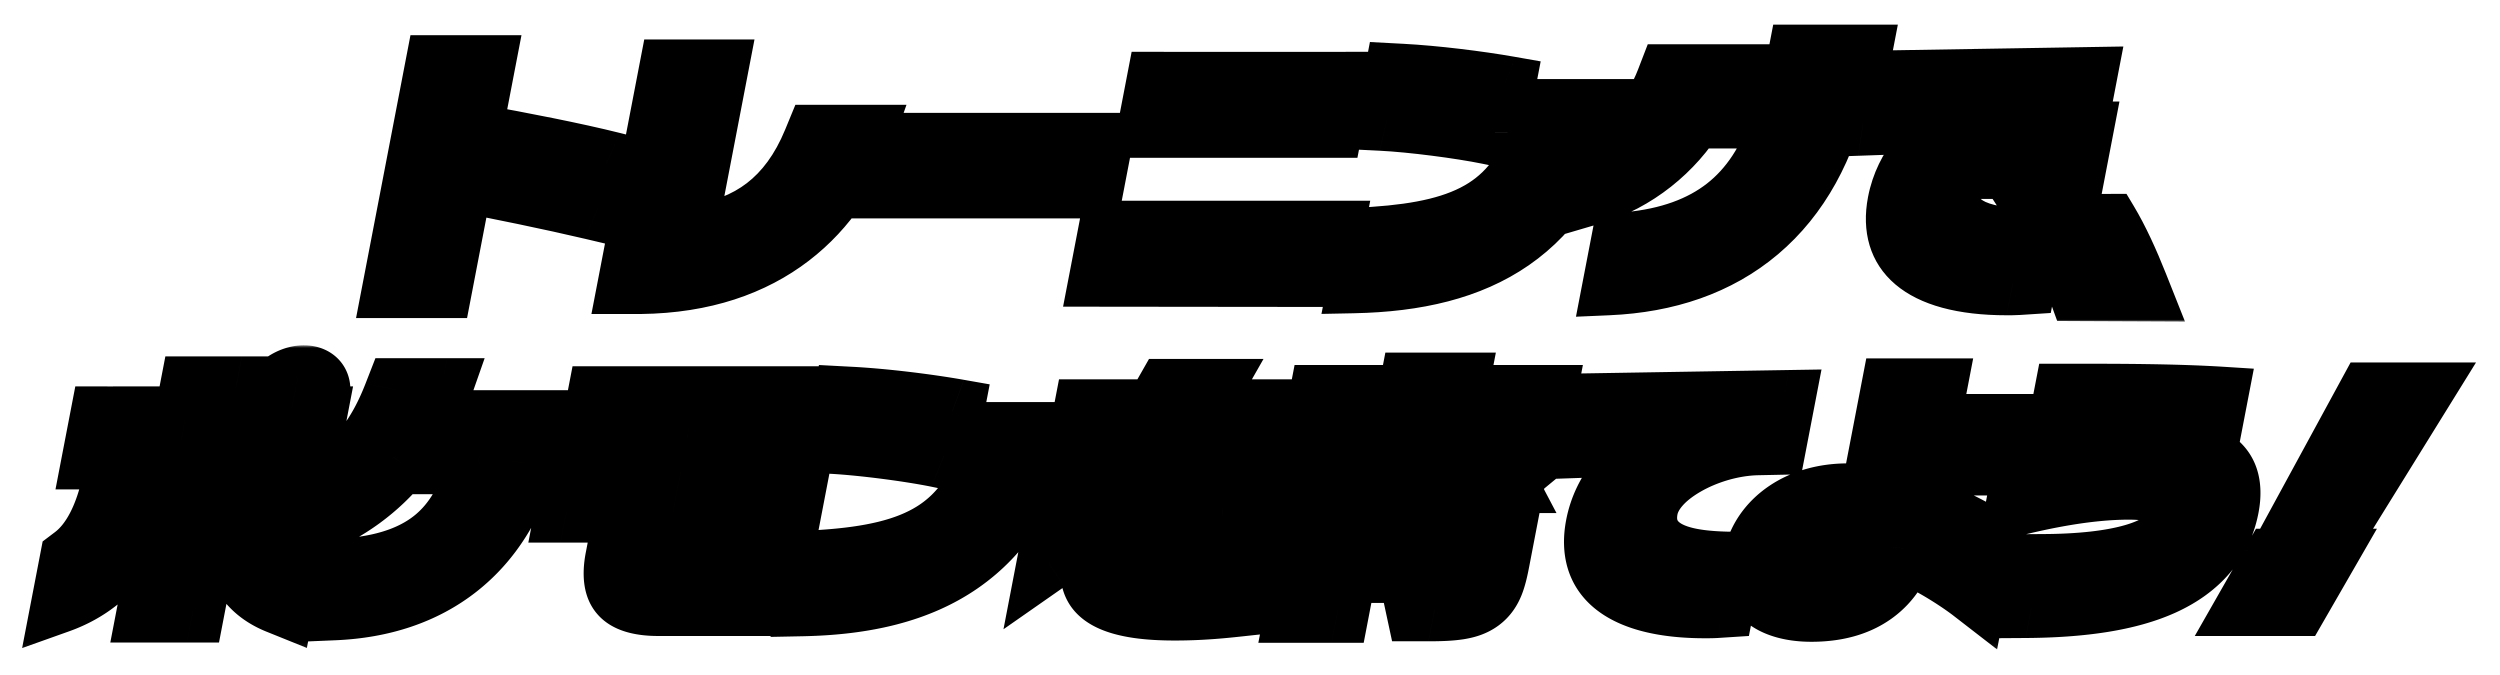 <svg xmlns="http://www.w3.org/2000/svg" width="467" height="126" fill="none"><g filter="url(#a)"><mask id="c" width="353.769" height="55.974" x="65.614" y=".16" fill="#000" maskUnits="userSpaceOnUse"><path fill="#fff" d="M65.614.16h353.769v55.974H65.614z"/><path d="m113.293 26.564-1.596 8.296c-7.393-1.744-17.871-3.912-25.471-5.326L82.38 49.519h-8.736l7.898-41.055h8.736l-2.475 12.868c8.397 1.508 18.345 3.44 25.489 5.232m7.489 22.201h-3.168l7.599-39.5h8.592l-5.958 30.968c11.726-1.32 19.844-7.588 24.441-18.76h8.88c-5.042 14.235-16.908 27.01-40.386 27.292m83.261-17.864H164.01l1.523-7.92h40.032zm44.656-11.313h-33.984l1.542-8.013h33.984zm-1.423 27.857-41.559-.047 1.541-8.013h41.568zm33.569-35.022-1.614 8.39c-5.311-1.084-14.349-2.262-20.102-2.545l1.578-8.201c6.224.33 14.242 1.32 20.138 2.356m-26.836 36.2 1.56-8.107c17.362-1.178 28.619-5.797 33.484-23.85h9.024c-5.754 22.672-20.601 31.486-44.068 31.958m92.162-35.822h-2.928c-5.062 23.567-20.031 35.257-41.668 36.2l1.442-7.495c15.497-1.461 25.462-9.097 30.088-23.662h-16.512c-3.958 6.599-10.664 12.02-18.195 14.235l1.596-8.296c4.837-2.687 9.155-7.164 11.645-13.622h23.76l.707-3.677h4.992l-.707 3.677h1.296l.707-3.677h4.992zm41.376 14.47h-4.944l1.234-6.41h4.944zm-6.432 0h-4.944l1.234-6.41h4.944zm-1.42 13.622-1.551 8.06c-.729.048-1.449.048-2.169.048-16.608 0-22.829-6.835-21.025-16.215 1.243-6.458 5.56-10.936 10.602-14.188l-17.542.613 1.514-7.872 39.967-.66-1.505 7.825-2.217.047c-9.693.236-20.694 6.27-22.027 13.198-1.451 7.542 6.209 9.144 15.953 9.144m19.169 9.239-9.879-.047c-1.318-3.63-3.094-7.872-5.761-11.973h9.936c2.035 3.394 3.925 7.542 5.704 12.02"/></mask><path fill="url(#b)" d="m113.293 26.564-1.596 8.296c-7.393-1.744-17.871-3.912-25.471-5.326L82.38 49.519h-8.736l7.898-41.055h8.736l-2.475 12.868c8.397 1.508 18.345 3.44 25.489 5.232m7.489 22.201h-3.168l7.599-39.5h8.592l-5.958 30.968c11.726-1.32 19.844-7.588 24.441-18.76h8.88c-5.042 14.235-16.908 27.01-40.386 27.292m83.261-17.864H164.01l1.523-7.92h40.032zm44.656-11.313h-33.984l1.542-8.013h33.984zm-1.423 27.857-41.559-.047 1.541-8.013h41.568zm33.569-35.022-1.614 8.39c-5.311-1.084-14.349-2.262-20.102-2.545l1.578-8.201c6.224.33 14.242 1.32 20.138 2.356m-26.836 36.2 1.56-8.107c17.362-1.178 28.619-5.797 33.484-23.85h9.024c-5.754 22.672-20.601 31.486-44.068 31.958m92.162-35.822h-2.928c-5.062 23.567-20.031 35.257-41.668 36.2l1.442-7.495c15.497-1.461 25.462-9.097 30.088-23.662h-16.512c-3.958 6.599-10.664 12.02-18.195 14.235l1.596-8.296c4.837-2.687 9.155-7.164 11.645-13.622h23.76l.707-3.677h4.992l-.707 3.677h1.296l.707-3.677h4.992zm41.376 14.47h-4.944l1.234-6.41h4.944zm-6.432 0h-4.944l1.234-6.41h4.944zm-1.42 13.622-1.551 8.06c-.729.048-1.449.048-2.169.048-16.608 0-22.829-6.835-21.025-16.215 1.243-6.458 5.56-10.936 10.602-14.188l-17.542.613 1.514-7.872 39.967-.66-1.505 7.825-2.217.047c-9.693.236-20.694 6.27-22.027 13.198-1.451 7.542 6.209 9.144 15.953 9.144m19.169 9.239-9.879-.047c-1.318-3.63-3.094-7.872-5.761-11.973h9.936c2.035 3.394 3.925 7.542 5.704 12.02"/><path fill="#FD0" d="m113.293 26.564-1.596 8.296c-7.393-1.744-17.871-3.912-25.471-5.326L82.38 49.519h-8.736l7.898-41.055h8.736l-2.475 12.868c8.397 1.508 18.345 3.44 25.489 5.232m7.489 22.201h-3.168l7.599-39.5h8.592l-5.958 30.968c11.726-1.32 19.844-7.588 24.441-18.76h8.88c-5.042 14.235-16.908 27.01-40.386 27.292m83.261-17.864H164.01l1.523-7.92h40.032zm44.656-11.313h-33.984l1.542-8.013h33.984zm-1.423 27.857-41.559-.047 1.541-8.013h41.568zm33.569-35.022-1.614 8.39c-5.311-1.084-14.349-2.262-20.102-2.545l1.578-8.201c6.224.33 14.242 1.32 20.138 2.356m-26.836 36.2 1.56-8.107c17.362-1.178 28.619-5.797 33.484-23.85h9.024c-5.754 22.672-20.601 31.486-44.068 31.958m92.162-35.822h-2.928c-5.062 23.567-20.031 35.257-41.668 36.2l1.442-7.495c15.497-1.461 25.462-9.097 30.088-23.662h-16.512c-3.958 6.599-10.664 12.02-18.195 14.235l1.596-8.296c4.837-2.687 9.155-7.164 11.645-13.622h23.76l.707-3.677h4.992l-.707 3.677h1.296l.707-3.677h4.992zm41.376 14.47h-4.944l1.234-6.41h4.944zm-6.432 0h-4.944l1.234-6.41h4.944zm-1.42 13.622-1.551 8.06c-.729.048-1.449.048-2.169.048-16.608 0-22.829-6.835-21.025-16.215 1.243-6.458 5.56-10.936 10.602-14.188l-17.542.613 1.514-7.872 39.967-.66-1.505 7.825-2.217.047c-9.693.236-20.694 6.27-22.027 13.198-1.451 7.542 6.209 9.144 15.953 9.144m19.169 9.239-9.879-.047c-1.318-3.63-3.094-7.872-5.761-11.973h9.936c2.035 3.394 3.925 7.542 5.704 12.02"/><path fill="#000" d="M113.293 26.564h6l.89-4.629-4.369-1.095zm-1.596 8.296-2.449 5.742 7.025 1.658 1.424-7.4zm-25.471-5.326 2.194-5.796-6.835-1.272-1.36 7.068zM82.38 49.519l-1.134 5.892h6l1.134-5.892zm-8.736 0h-6l-1.134 5.892h6zm7.898-41.055 1.134-5.892h-6l-1.134 5.892zm8.736 0h6l1.134-5.892h-6zm-2.475 12.868h-6l-.951 4.942 4.79.86zm25.489 5.232h-6l-1.596 8.296h12l1.596-8.296zm-1.596 8.296 2.448-5.742c-7.491-1.768-18.056-3.953-25.725-5.38l-2.194 5.796-2.195 5.795c7.53 1.402 17.923 3.553 25.217 5.273zm-25.471-5.326h-6L76.38 49.519h12l3.845-19.985zM82.38 49.519l1.133-5.892h-8.736l-1.133 5.892-1.134 5.892h8.736zm-8.736 0h6l7.898-41.055h-12l-7.898 41.055zm7.898-41.055-1.133 5.892h8.736l1.133-5.892 1.134-5.892h-8.736zm8.736 0h-6l-2.475 12.868h12l2.475-12.868zm-2.475 12.868-2.161 5.802c8.377 1.505 18.173 3.41 25.129 5.155l2.521-5.725 2.521-5.724c-7.331-1.839-17.432-3.798-25.85-5.31zm32.978 27.433-1.134 5.892h.074zm-3.168 0h-6l-1.134 5.892h6zm7.599-39.5 1.134-5.892h-6l-1.134 5.892zm8.592 0h6l1.134-5.892h-6zm-5.958 30.968h-6l-1.274 6.623 6.846-.77zm24.441-18.76 1.134-5.891h-4.846l-1.915 4.652zm8.88 0 5.748.925 2.415-6.816h-7.029zm-40.386 27.292 1.133-5.892h-3.168l-1.133 5.892-1.134 5.892h3.168zm-3.168 0h6l7.599-39.5h-12l-7.599 39.5zm7.599-39.5-1.134 5.892h8.592l1.134-5.892 1.134-5.892h-8.592zm8.592 0h-6l-5.958 30.968h12l5.958-30.968zm-5.958 30.968-.428 5.852c6.855-.771 13.161-3.059 18.546-7.198 5.378-4.134 9.281-9.687 11.951-16.174l-5.628-1.24-5.627-1.24c-1.927 4.685-4.382 7.852-7.145 9.976-2.754 2.117-6.37 3.624-11.241 4.173zm24.441-18.76-1.133 5.892h8.88l1.133-5.891 1.134-5.892h-8.88zm8.88 0-5.747-.924c-2.193 6.19-5.696 11.582-10.749 15.457-4.991 3.827-12.231 6.74-22.831 6.868l-1.059 5.891-1.06 5.892c12.878-.156 23.311-3.771 31.383-9.96 8.009-6.142 12.961-14.254 15.811-22.299zm42.875 9.428-1.134 5.891h6l1.134-5.891zm-40.032 0h-6l-1.134 5.891h6zm1.523-7.92 1.134-5.891h-6l-1.134 5.892zm40.032 0h6l1.134-5.891h-6zm-1.523 7.92 1.133-5.892h-40.032l-1.133 5.892-1.134 5.891h40.032zm-40.032 0h6l1.523-7.92h-12l-1.523 7.92zm1.523-7.92-1.133 5.893h40.032l1.133-5.892 1.134-5.892h-40.032zm40.032 0h-6l-1.523 7.92h12l1.523-7.92zm43.133-3.393-1.134 5.892h6l1.134-5.892zm-33.984 0h-6l-1.134 5.892h6zm1.542-8.013 1.133-5.892h-6l-1.133 5.892zm33.984 0h6l1.133-5.892h-6zm-2.965 35.87-1.141 5.892 6.006.007 1.135-5.899zm-41.559-.047h-6l-1.133 5.885 5.992.007zm1.541-8.013 1.134-5.892h-6l-1.134 5.892zm41.568 0h6l1.134-5.892h-6zm-.127-19.797 1.134-5.892h-33.984l-1.134 5.892-1.134 5.892h33.984zm-33.984 0h6l1.542-8.013h-12l-1.542 8.013zm1.542-8.013-1.134 5.892h33.984l1.134-5.892 1.133-5.892H217.39zm33.984 0h-6l-1.542 8.013h12l1.542-8.013zm-2.965 35.87 1.14-5.892-41.559-.047-1.14 5.892-1.141 5.892 41.559.047zm-41.559-.047h6l1.541-8.013h-12l-1.541 8.013zm1.541-8.013-1.133 5.892h41.568l1.133-5.892 1.134-5.892h-41.568zm41.568 0h-6l-1.55 8.06h12l1.55-8.06zm32.019-26.962h6l.954-4.959-4.813-.846zm-1.614 8.39-2.288 5.778 6.906 1.41 1.382-7.187zm-20.102-2.545h-6l-1.079 5.607 5.65.278zm1.578-8.201 1.452-5.884-6.256-.332-1.196 6.216zm-6.698 38.557h-6l-1.157 6.014 6.147-.124zm1.56-8.108.711-5.877-5.654.383-1.057 5.494zm33.484-23.85 1.134-5.892h-5.563l-1.468 5.447zm9.024 0 5.921.354 1.585-6.246h-6.372zm-17.232-4.243h-6l-1.614 8.39h12l1.614-8.39zm-1.614 8.39 2.288-5.777c-5.568-1.137-14.892-2.354-20.961-2.652l-1.429 5.884-1.429 5.885c5.438.267 14.189 1.406 19.243 2.438zm-20.102-2.545h6l1.578-8.201h-12l-1.578 8.201zm1.578-8.201-1.452 5.883c5.95.316 13.736 1.274 19.449 2.279l2.141-5.806 2.141-5.805c-6.079-1.07-14.329-2.09-20.827-2.435zm-6.698 38.557h6l1.56-8.108h-12l-1.56 8.108zm1.56-8.108-.712 5.878c8.901-.604 17.548-2.125 24.793-6.735 7.676-4.885 12.568-12.409 15.301-22.548l-5.898-.445-5.897-.445c-2.133 7.913-5.302 11.726-8.811 13.958-3.94 2.507-9.603 3.885-18.065 4.46zm33.484-23.85-1.133 5.892h9.024l1.133-5.892 1.134-5.892h-9.024zm9.024 0-5.921-.355c-2.601 10.251-6.961 16.34-12.376 20.087-5.64 3.903-13.622 6.111-24.761 6.335l-1.01 5.89-1.01 5.891c12.328-.247 23.502-2.682 32.592-8.972 9.314-6.446 15.255-16.1 18.407-28.522zM346.17 12.8l-1.133 5.892h6l1.133-5.892zm-2.928 0 1.134-5.891h-5.87l-1.237 5.762zM301.575 49h-6l-1.186 6.162 6.322-.275zm1.442-7.494.544-5.864-5.516.52-1.028 5.344zm30.088-23.662 5.817.72 2.1-6.612h-6.783zm-16.512 0 1.134-5.892h-4.063l-2.221 3.704zm-18.195 14.235h-6l-1.549 8.053 8.285-2.437zm1.596-8.296-2.252-4.978-3.124 1.736-.624 3.242zm11.645-13.622 1.134-5.892h-4.969l-1.848 4.793zm23.76 0-1.133 5.892h6l1.133-5.892zm.707-3.677L337.24.592h-6l-1.134 5.892zm4.992 0h6l1.134-5.892h-6zm-.707 3.677h-6l-1.133 5.892h6zm1.296 0-1.133 5.892h6l1.133-5.892zm.707-3.677 1.134-5.892h-6l-1.134 5.892zm4.992 0h6L354.52.592h-6zm-1.215 6.317 1.134-5.892h-2.928l-1.134 5.892-1.133 5.891h2.928zm-2.928 0-5.973-.13c-2.318 10.792-6.706 17.998-12.156 22.606-5.447 4.606-12.894 7.411-22.675 7.838L301.575 49l-.864 5.886c11.856-.517 22.713-4.028 31.425-11.394 8.709-7.364 14.337-17.788 17.081-30.563zM301.575 49h6l1.442-7.495h-12L295.575 49zm1.442-7.495-.544 5.864c8.637-.814 16.465-3.422 22.938-8.48 6.513-5.09 10.884-12.056 13.511-20.327l-5.817-.719-5.817-.72c-1.999 6.295-4.924 10.429-8.425 13.165-3.539 2.766-8.442 4.706-15.302 5.353zm30.088-23.662 1.134-5.892h-16.512l-1.134 5.892-1.134 5.892h16.512zm-16.512 0-5.15-2.188c-3.023 5.041-8.149 9.15-13.78 10.807l.735 5.616.736 5.616c9.429-2.775 17.717-9.506 22.609-17.663zm-18.195 14.235h6l1.596-8.296h-12l-1.596 8.296zm1.596-8.296 2.253 4.978c6.422-3.567 11.973-9.456 15.076-17.501l-5.684-1.1-5.683-1.098c-1.878 4.87-4.962 7.937-8.214 9.744zm11.645-13.622-1.133 5.892h23.76l1.133-5.892 1.134-5.892h-23.76zm23.76 0h6l.707-3.677h-12l-.707 3.677zm.707-3.677-1.133 5.892h4.992l1.133-5.892 1.134-5.892h-4.992zm4.992 0h-6l-.707 3.677h12l.707-3.677zm-.707 3.677-1.133 5.892h1.296l1.133-5.892 1.134-5.892h-1.296zm1.296 0h6l.707-3.677h-12l-.707 3.677zm.707-3.677-1.133 5.892h4.992l1.133-5.892L348.52.592h-4.992zm4.992 0h-6l-1.215 6.317h12l1.215-6.317zm40.161 20.787-1.133 5.892h6l1.133-5.892zm-4.944 0h-6l-1.133 5.892h6zm1.234-6.41 1.133-5.892h-6l-1.133 5.892zm4.944 0h6l1.133-5.892h-6zm-7.666 6.41-1.133 5.892h6l1.133-5.892zm-4.944 0h-6l-1.133 5.892h6zm1.234-6.41 1.133-5.892h-6l-1.133 5.892zm4.944 0h6l1.133-5.892h-6zm-2.654 20.032h6L386.828 35h-6zm-1.551 8.06-.732 5.88 5.671-.367 1.061-5.513zm-12.592-30.355 2.693 4.714 17.477-11.275-19.252.673zm-17.542.613h-6l-1.175 6.107 6.257-.219zm1.514-7.872 1.033-5.89-5.918.097-1.115 5.793zm39.967-.66h6l1.153-5.992-6.12.101zm-1.505 7.825-1.003 5.89 5.894-.125 1.109-5.765zm-2.217.047 1.003-5.89h-.019zm1.778 8.72 1.134-5.892h-4.944l-1.134 5.892-1.133 5.892h4.944zm-4.944 0h6l1.234-6.41h-12l-1.234 6.41zm1.234-6.41-1.134 5.892h4.944l1.134-5.892 1.133-5.892h-4.944zm4.944 0h-6l-1.234 6.41h12l1.234-6.41zm-7.666 6.41 1.134-5.892h-4.944l-1.134 5.892-1.133 5.892h4.944zm-4.944 0h6l1.234-6.41h-12l-1.234 6.41zm1.234-6.41-1.134 5.892h4.944l1.134-5.892 1.133-5.892h-4.944zm4.944 0h-6l-1.234 6.41h12l1.234-6.41zm-2.654 20.032h-6l-1.551 8.06h12l1.551-8.06zm-1.551 8.06.732-5.878c-.494.031-1.015.034-1.768.034L375.975 49l-1.134 5.892c.687 0 1.607.002 2.571-.06zm-2.169.048 1.133-5.892c-7.58 0-11.873-1.576-14.067-3.432-1.996-1.689-2.661-3.927-2.091-6.891h-12c-1.234 6.416.31 12.285 5.125 16.359 4.617 3.906 11.738 5.748 20.766 5.748zM354.95 32.786h6c.771-4.003 3.331-6.917 7.295-9.474l-2.693-4.714-2.693-4.713c-6.12 3.948-12.194 9.99-13.909 18.901zm10.602-14.188.918-5.888-17.542.613-.918 5.888-.918 5.888 17.542-.613zm-17.542.613h6l1.514-7.872h-12l-1.514 7.872zm1.514-7.872-1.032 5.891 39.967-.66 1.032-5.89 1.033-5.892-39.967.66zm39.967-.66h-6l-1.505 7.825h12l1.505-7.825zm-1.505 7.825 1.003-5.89-2.217.046-1.003 5.891-1.003 5.89 2.217-.046zm-2.217.047.984-5.89c-5.98.145-12.324 2.052-17.522 5.08-4.997 2.909-10.278 7.712-11.489 14.008h12c.122-.633 1.008-2.31 4.268-4.209 3.058-1.781 7.062-3.008 10.775-3.099zm-22.027 13.198h-6c-.57 2.963-.298 5.734.994 8.082 1.262 2.293 3.27 3.774 5.389 4.739 4.05 1.843 9.46 2.215 14.436 2.215l1.134-5.892 1.133-5.892c-4.768 0-8.06-.428-9.913-1.272-.832-.379-1.076-.712-1.147-.841-.04-.073-.182-.33-.026-1.139zm35.122 18.383-1.163 5.892 10.456.05-3.533-8.894zm-9.879-.047-5.81 2.821 1.109 3.054 3.538.017zm-5.761-11.973 1.134-5.892h-12.754l6.275 9.649zm9.936 0 5.432-3.617-1.364-2.275h-2.934zm5.704 12.02 1.163-5.892-9.879-.047-1.163 5.892-1.163 5.892 9.879.047zm-9.879-.047 5.81-2.822c-1.375-3.788-3.292-8.396-6.226-12.907l-5.345 3.756-5.345 3.757c2.4 3.69 4.036 7.567 5.296 11.037zm-5.761-11.973-1.133 5.892h9.936l1.133-5.892 1.134-5.892h-9.936zm9.936 0-5.432 3.618c1.855 3.092 3.639 6.982 5.375 11.354l5.761-2.952 5.76-2.952c-1.82-4.584-3.816-8.99-6.032-12.685z" mask="url(#c)"/></g><g filter="url(#d)"><mask id="f" width="459.958" height="56.956" x="3.425" y="60.494" fill="#000" maskUnits="userSpaceOnUse"><path fill="#fff" d="M3.425 60.494h459.958v56.956H3.425z"/><path d="M36.042 110.135h-8.304l5.504-28.61H17.498l1.433-7.448h15.744l1.08-5.61h8.303l-1.079 5.61h8.352c-.806-.802-1.194-2.027-.94-3.347.462-2.404 2.802-4.336 5.25-4.336 2.4 0 4.092 1.932 3.63 4.336-.254 1.32-1.114 2.545-2.276 3.347h1.824l-1.433 7.447h-15.84zm18.603-10.37-1.678 8.721c-8.998-3.63-10.806-12.444-8.797-24.134h8.064c-1.195 7.212-.474 12.444 2.41 15.414m-42.853 8.674 1.669-8.673c3.931-2.97 6.618-8.202 8.101-15.414h7.824c-2.489 11.69-7.544 20.504-17.594 24.087m44.79-37.709c.182-.943-.498-1.65-1.458-1.65s-1.912.707-2.093 1.65c-.19.99.49 1.697 1.45 1.697s1.911-.707 2.102-1.697m48.296 11.69H98.11c-4.702 17.204-16.817 26.537-34.53 27.291l1.423-7.4c13.712-1.414 21.144-8.107 24.323-19.891H75.022c-4.289 5.326-9.68 9.144-15.719 11.595l1.623-8.437c5.949-3.724 9.989-9.003 13.02-16.78h8.449c-.744 2.12-1.51 4.1-2.496 5.986h26.448zm37.624 26.49H124.07c-7.152 0-9.905-3.158-8.644-9.71l1.487-7.73h-11.088l1.46-7.59h11.088l1.17-6.08h-9.168l1.442-7.494h37.872l-1.442 7.494h-19.872l-1.17 6.08h21.84l-1.46 7.59h-21.84l-.998 5.185c-.616 3.205-.216 4.619 4.152 4.619h15.072zm35.419-36.153-1.614 8.39c-5.312-1.084-14.349-2.263-20.102-2.545l1.577-8.202c6.225.33 14.243 1.32 20.139 2.357m-26.836 36.2 1.559-8.107c17.363-1.179 28.62-5.798 33.485-23.85h9.024c-5.754 22.671-20.602 31.486-44.068 31.957m83.492-7.589-1.461 7.589c-3.039.33-7.21.801-12.49.801-9.696 0-17.838-1.838-16.242-10.134.952-4.949 7.327-9.144 15.023-11.972-.377-.283-.878-.424-1.454-.424-2.736 0-5.642 1.13-8.858 3.629-3.874 2.922-7.981 6.552-13.248 10.228l1.85-9.615c4.58-3.347 8.827-7.212 12.608-11.643h-8.976l1.36-7.07h12.768c.764-1.226 1.498-2.545 2.223-3.818h8.592c-.725 1.273-1.411 2.592-2.175 3.818h15.792l-1.36 7.07h-19.296c-.719.99-1.506 1.838-2.227 2.593.879-.33 2.698-.802 4.186-.802 3.6 0 5.629 1.179 6.559 3.583 4.117-.943 8.162-1.509 11.684-1.603l-1.451 7.542a80 80 0 0 0-9.682 1.178c-.205 2.31-.626 4.997-1.215 8.06h-7.584c.435-2.262.786-4.336.987-6.127-4.352 1.414-7.28 3.158-7.615 4.902-.49 2.545 3.646 3.252 9.31 3.252 3.984 0 7.849-.377 12.392-1.037m33.398 8.532h-2.736l-1.266-5.892h4.608c2.304 0 3.018-.472 3.173-1.273h-20.448l-1.433 7.448h-7.68l4.661-24.228h33.456c-.422-.801-1.153-1.744-1.602-2.404-4.074.471-12.841 1.131-29.641 1.131h-3.408l.47-5.939c2.007.047 4.101.142 5.877.142 1.105-.755 2.256-1.745 3.109-2.687h-9.6l1.179-6.128h16.512l.444-2.31h8.64l-.444 2.31h16.704l-1.179 6.128h-6c1.058.99 4.065 3.818 5.38 5.468l-5.193 4.289h1.152l-3.056 15.885c-1.306 6.787-2.367 8.06-11.679 8.06m8.5-33.702h-12.336c-.616.707-1.917 1.98-2.821 2.687 5.76 0 10.231-.283 13.204-.519-.728-.707-.989-.848-.989-.848zm-2.742 16.497.227-1.178h-20.496l-.227 1.178zm-1.079 5.61.227-1.179h-20.496l-.227 1.178zm50.654 2.922-1.551 8.06c-.729.047-1.449.047-2.169.047-16.608 0-22.829-6.835-21.025-16.215 1.243-6.457 5.56-10.935 10.602-14.187l-17.542.612 1.515-7.871 39.967-.66-1.506 7.824-2.217.047c-9.693.236-20.694 6.27-22.027 13.198-1.451 7.542 6.209 9.145 15.953 9.145m47.642-4.148-1.741 9.05c-1.462-1.131-6.776-4.949-13.441-7.73-1.814 7.683-7.319 11.595-16.295 11.595-7.872 0-12.774-3.959-11.477-10.7 1.278-6.646 7.653-10.84 16.006-10.84 1.92 0 3.86.14 5.639.376l3.845-19.985h7.968l-1.279 6.646h14.496l-1.378 7.164h-14.496l-1.533 7.966c5.821 1.933 10.497 4.573 13.686 6.458m-22.697-1.037c-1.895-.377-3.914-.613-5.882-.613-3.36 0-5.89 1.178-6.344 3.535-.489 2.546 1.846 3.63 4.822 3.63 3.936 0 6.398-1.32 7.404-6.552M413.955 70.4l-1.506 7.825c-8.38-.849-18.163-.896-28.099-.896l1.441-7.494c8.256 0 19.248 0 28.164.565m-34.458 38.887 1.469-7.636c12.402-.094 24.619-2.215 26.042-9.616.581-3.016-1.514-4.855-8.186-4.855-8.064 0-16.634 1.886-21.976 3.206l1.532-7.966c4.703-.99 13.294-2.734 23.086-2.734 10.08 0 16.054 3.63 14.422 12.114-2.385 12.396-15.098 17.346-36.389 17.487m55.114-11.03h-7.968L442.237 69.6h10.128zm-5.169 10.653h-9.696l4.707-8.249h9.744z"/></mask><path fill="url(#e)" d="M36.042 110.135h-8.304l5.504-28.61H17.498l1.433-7.448h15.744l1.08-5.61h8.303l-1.079 5.61h8.352c-.806-.802-1.194-2.027-.94-3.347.462-2.404 2.802-4.336 5.25-4.336 2.4 0 4.092 1.932 3.63 4.336-.254 1.32-1.114 2.545-2.276 3.347h1.824l-1.433 7.447h-15.84zm18.603-10.37-1.678 8.721c-8.998-3.63-10.806-12.444-8.797-24.134h8.064c-1.195 7.212-.474 12.444 2.41 15.414m-42.853 8.674 1.669-8.673c3.931-2.97 6.618-8.202 8.101-15.414h7.824c-2.489 11.69-7.544 20.504-17.594 24.087m44.79-37.709c.182-.943-.498-1.65-1.458-1.65s-1.912.707-2.093 1.65c-.19.99.49 1.697 1.45 1.697s1.911-.707 2.102-1.697m48.296 11.69H98.11c-4.702 17.204-16.817 26.537-34.53 27.291l1.423-7.4c13.712-1.414 21.144-8.107 24.323-19.891H75.022c-4.289 5.326-9.68 9.144-15.719 11.595l1.623-8.437c5.949-3.724 9.989-9.003 13.02-16.78h8.449c-.744 2.12-1.51 4.1-2.496 5.986h26.448zm37.624 26.49H124.07c-7.152 0-9.905-3.158-8.644-9.71l1.487-7.73h-11.088l1.46-7.59h11.088l1.17-6.08h-9.168l1.442-7.494h37.872l-1.442 7.494h-19.872l-1.17 6.08h21.84l-1.46 7.59h-21.84l-.998 5.185c-.616 3.205-.216 4.619 4.152 4.619h15.072zm35.419-36.153-1.614 8.39c-5.312-1.084-14.349-2.263-20.102-2.545l1.577-8.202c6.225.33 14.243 1.32 20.139 2.357m-26.836 36.2 1.559-8.107c17.363-1.179 28.62-5.798 33.485-23.85h9.024c-5.754 22.671-20.602 31.486-44.068 31.957m83.492-7.589-1.461 7.589c-3.039.33-7.21.801-12.49.801-9.696 0-17.838-1.838-16.242-10.134.952-4.949 7.327-9.144 15.023-11.972-.377-.283-.878-.424-1.454-.424-2.736 0-5.642 1.13-8.858 3.629-3.874 2.922-7.981 6.552-13.248 10.228l1.85-9.615c4.58-3.347 8.827-7.212 12.608-11.643h-8.976l1.36-7.07h12.768c.764-1.226 1.498-2.545 2.223-3.818h8.592c-.725 1.273-1.411 2.592-2.175 3.818h15.792l-1.36 7.07h-19.296c-.719.99-1.506 1.838-2.227 2.593.879-.33 2.698-.802 4.186-.802 3.6 0 5.629 1.179 6.559 3.583 4.117-.943 8.162-1.509 11.684-1.603l-1.451 7.542a80 80 0 0 0-9.682 1.178c-.205 2.31-.626 4.997-1.215 8.06h-7.584c.435-2.262.786-4.336.987-6.127-4.352 1.414-7.28 3.158-7.615 4.902-.49 2.545 3.646 3.252 9.31 3.252 3.984 0 7.849-.377 12.392-1.037m33.398 8.532h-2.736l-1.266-5.892h4.608c2.304 0 3.018-.472 3.173-1.273h-20.448l-1.433 7.448h-7.68l4.661-24.228h33.456c-.422-.801-1.153-1.744-1.602-2.404-4.074.471-12.841 1.131-29.641 1.131h-3.408l.47-5.939c2.007.047 4.101.142 5.877.142 1.105-.755 2.256-1.745 3.109-2.687h-9.6l1.179-6.128h16.512l.444-2.31h8.64l-.444 2.31h16.704l-1.179 6.128h-6c1.058.99 4.065 3.818 5.38 5.468l-5.193 4.289h1.152l-3.056 15.885c-1.306 6.787-2.367 8.06-11.679 8.06m8.5-33.702h-12.336c-.616.707-1.917 1.98-2.821 2.687 5.76 0 10.231-.283 13.204-.519-.728-.707-.989-.848-.989-.848zm-2.742 16.497.227-1.178h-20.496l-.227 1.178zm-1.079 5.61.227-1.179h-20.496l-.227 1.178zm50.654 2.922-1.551 8.06c-.729.047-1.449.047-2.169.047-16.608 0-22.829-6.835-21.025-16.215 1.243-6.457 5.56-10.935 10.602-14.187l-17.542.612 1.515-7.871 39.967-.66-1.506 7.824-2.217.047c-9.693.236-20.694 6.27-22.027 13.198-1.451 7.542 6.209 9.145 15.953 9.145m47.642-4.148-1.741 9.05c-1.462-1.131-6.776-4.949-13.441-7.73-1.814 7.683-7.319 11.595-16.295 11.595-7.872 0-12.774-3.959-11.477-10.7 1.278-6.646 7.653-10.84 16.006-10.84 1.92 0 3.86.14 5.639.376l3.845-19.985h7.968l-1.279 6.646h14.496l-1.378 7.164h-14.496l-1.533 7.966c5.821 1.933 10.497 4.573 13.686 6.458m-22.697-1.037c-1.895-.377-3.914-.613-5.882-.613-3.36 0-5.89 1.178-6.344 3.535-.489 2.546 1.846 3.63 4.822 3.63 3.936 0 6.398-1.32 7.404-6.552M413.955 70.4l-1.506 7.825c-8.38-.849-18.163-.896-28.099-.896l1.441-7.494c8.256 0 19.248 0 28.164.565m-34.458 38.887 1.469-7.636c12.402-.094 24.619-2.215 26.042-9.616.581-3.016-1.514-4.855-8.186-4.855-8.064 0-16.634 1.886-21.976 3.206l1.532-7.966c4.703-.99 13.294-2.734 23.086-2.734 10.08 0 16.054 3.63 14.422 12.114-2.385 12.396-15.098 17.346-36.389 17.487m55.114-11.03h-7.968L442.237 69.6h10.128zm-5.169 10.653h-9.696l4.707-8.249h9.744z"/><path fill="#FD0" d="M36.042 110.135h-8.304l5.504-28.61H17.498l1.433-7.448h15.744l1.08-5.61h8.303l-1.079 5.61h8.352c-.806-.802-1.194-2.027-.94-3.347.462-2.404 2.802-4.336 5.25-4.336 2.4 0 4.092 1.932 3.63 4.336-.254 1.32-1.114 2.545-2.276 3.347h1.824l-1.433 7.447h-15.84zm18.603-10.37-1.678 8.721c-8.998-3.63-10.806-12.444-8.797-24.134h8.064c-1.195 7.212-.474 12.444 2.41 15.414m-42.853 8.674 1.669-8.673c3.931-2.97 6.618-8.202 8.101-15.414h7.824c-2.489 11.69-7.544 20.504-17.594 24.087m44.79-37.709c.182-.943-.498-1.65-1.458-1.65s-1.912.707-2.093 1.65c-.19.99.49 1.697 1.45 1.697s1.911-.707 2.102-1.697m48.296 11.69H98.11c-4.702 17.204-16.817 26.537-34.53 27.291l1.423-7.4c13.712-1.414 21.144-8.107 24.323-19.891H75.022c-4.289 5.326-9.68 9.144-15.719 11.595l1.623-8.437c5.949-3.724 9.989-9.003 13.02-16.78h8.449c-.744 2.12-1.51 4.1-2.496 5.986h26.448zm37.624 26.49H124.07c-7.152 0-9.905-3.158-8.644-9.71l1.487-7.73h-11.088l1.46-7.59h11.088l1.17-6.08h-9.168l1.442-7.494h37.872l-1.442 7.494h-19.872l-1.17 6.08h21.84l-1.46 7.59h-21.84l-.998 5.185c-.616 3.205-.216 4.619 4.152 4.619h15.072zm35.419-36.153-1.614 8.39c-5.312-1.084-14.349-2.263-20.102-2.545l1.577-8.202c6.225.33 14.243 1.32 20.139 2.357m-26.836 36.2 1.559-8.107c17.363-1.179 28.62-5.798 33.485-23.85h9.024c-5.754 22.671-20.602 31.486-44.068 31.957m83.492-7.589-1.461 7.589c-3.039.33-7.21.801-12.49.801-9.696 0-17.838-1.838-16.242-10.134.952-4.949 7.327-9.144 15.023-11.972-.377-.283-.878-.424-1.454-.424-2.736 0-5.642 1.13-8.858 3.629-3.874 2.922-7.981 6.552-13.248 10.228l1.85-9.615c4.58-3.347 8.827-7.212 12.608-11.643h-8.976l1.36-7.07h12.768c.764-1.226 1.498-2.545 2.223-3.818h8.592c-.725 1.273-1.411 2.592-2.175 3.818h15.792l-1.36 7.07h-19.296c-.719.99-1.506 1.838-2.227 2.593.879-.33 2.698-.802 4.186-.802 3.6 0 5.629 1.179 6.559 3.583 4.117-.943 8.162-1.509 11.684-1.603l-1.451 7.542a80 80 0 0 0-9.682 1.178c-.205 2.31-.626 4.997-1.215 8.06h-7.584c.435-2.262.786-4.336.987-6.127-4.352 1.414-7.28 3.158-7.615 4.902-.49 2.545 3.646 3.252 9.31 3.252 3.984 0 7.849-.377 12.392-1.037m33.398 8.532h-2.736l-1.266-5.892h4.608c2.304 0 3.018-.472 3.173-1.273h-20.448l-1.433 7.448h-7.68l4.661-24.228h33.456c-.422-.801-1.153-1.744-1.602-2.404-4.074.471-12.841 1.131-29.641 1.131h-3.408l.47-5.939c2.007.047 4.101.142 5.877.142 1.105-.755 2.256-1.745 3.109-2.687h-9.6l1.179-6.128h16.512l.444-2.31h8.64l-.444 2.31h16.704l-1.179 6.128h-6c1.058.99 4.065 3.818 5.38 5.468l-5.193 4.289h1.152l-3.056 15.885c-1.306 6.787-2.367 8.06-11.679 8.06m8.5-33.702h-12.336c-.616.707-1.917 1.98-2.821 2.687 5.76 0 10.231-.283 13.204-.519-.728-.707-.989-.848-.989-.848zm-2.742 16.497.227-1.178h-20.496l-.227 1.178zm-1.079 5.61.227-1.179h-20.496l-.227 1.178zm50.654 2.922-1.551 8.06c-.729.047-1.449.047-2.169.047-16.608 0-22.829-6.835-21.025-16.215 1.243-6.457 5.56-10.935 10.602-14.187l-17.542.612 1.515-7.871 39.967-.66-1.506 7.824-2.217.047c-9.693.236-20.694 6.27-22.027 13.198-1.451 7.542 6.209 9.145 15.953 9.145m47.642-4.148-1.741 9.05c-1.462-1.131-6.776-4.949-13.441-7.73-1.814 7.683-7.319 11.595-16.295 11.595-7.872 0-12.774-3.959-11.477-10.7 1.278-6.646 7.653-10.84 16.006-10.84 1.92 0 3.86.14 5.639.376l3.845-19.985h7.968l-1.279 6.646h14.496l-1.378 7.164h-14.496l-1.533 7.966c5.821 1.933 10.497 4.573 13.686 6.458m-22.697-1.037c-1.895-.377-3.914-.613-5.882-.613-3.36 0-5.89 1.178-6.344 3.535-.489 2.546 1.846 3.63 4.822 3.63 3.936 0 6.398-1.32 7.404-6.552M413.955 70.4l-1.506 7.825c-8.38-.849-18.163-.896-28.099-.896l1.441-7.494c8.256 0 19.248 0 28.164.565m-34.458 38.887 1.469-7.636c12.402-.094 24.619-2.215 26.042-9.616.581-3.016-1.514-4.855-8.186-4.855-8.064 0-16.634 1.886-21.976 3.206l1.532-7.966c4.703-.99 13.294-2.734 23.086-2.734 10.08 0 16.054 3.63 14.422 12.114-2.385 12.396-15.098 17.346-36.389 17.487m55.114-11.03h-7.968L442.237 69.6h10.128zm-5.169 10.653h-9.696l4.707-8.249h9.744z"/><path fill="#000" d="m36.042 110.135-1.134 5.892h6l1.134-5.892zm-8.304 0h-6l-1.134 5.892h6zm5.504-28.61h6l1.134-5.893h-6zm-15.744 0h-6l-1.133 5.891h6zm1.433-7.448 1.134-5.892h-6l-1.134 5.892zm15.744 0-1.133 5.892h6l1.133-5.892zm1.08-5.61 1.133-5.891h-6l-1.134 5.892zm8.303 0h6l1.134-5.891h-6zm-1.079 5.61h-6l-1.133 5.892h6zm8.352 0-1.134 5.892h16.324L56.08 69.587zm5.664 0-2.894-4.58L38.914 79.97H55.86zm1.824 0h6l1.134-5.892h-6zm-1.433 7.447-1.133 5.892h6l1.133-5.892zm-15.84 0 1.134-5.892h-6l-1.134 5.892zm13.099 18.242h6l.514-2.674-1.71-1.76zm-1.678 8.72-3.196 5.505 7.551 3.046 1.645-8.551zM44.17 84.352l1.134-5.892H39.18l-1.032 6.011zm8.064 0 6.028-.154.95-5.738h-5.844zM11.792 108.44h-6l-1.658 8.62 8.78-3.131zm1.669-8.673-3.171-4.38-2.324 1.756-.505 2.624zm8.101-15.414 1.134-5.892h-5.922l-1.197 5.815zm7.824 0 5.976.119 1.28-6.01H30.52zm6.656 25.783 1.133-5.891h-8.304l-1.133 5.891-1.134 5.892h8.304zm-8.304 0h6l5.504-28.61h-12l-5.504 28.61zm5.504-28.61 1.134-5.893H18.632l-1.134 5.892-1.133 5.892h15.744zm-15.744 0h6l1.433-7.448h-12l-1.433 7.447zm1.433-7.448-1.134 5.892h15.744l1.134-5.892 1.134-5.892H20.065zm15.744 0h6l1.08-5.61h-12l-1.08 5.61zm1.08-5.61L34.62 74.36h8.304l1.133-5.891 1.134-5.892h-8.304zm8.303 0h-6l-1.079 5.61h12l1.08-5.61zm-1.079 5.61-1.133 5.892h8.352l1.133-5.892 1.134-5.892h-8.352zm8.352 0 4.75-4.49c.265.264.404.652.31 1.143h-12c-.602 3.131.314 5.97 2.19 7.836zm-.94-3.347h6c-.164.85-1.018 1.556-1.883 1.556l1.133-5.892 1.134-5.892c-5.762 0-11.295 4.57-12.384 10.228zm5.25-4.336-1.133 5.892c-.454 0-.787-.18-.984-.413-.206-.243-.349-.645-.253-1.143h12c1.112-5.781-2.91-10.228-8.496-10.228zm3.63 4.336h-6c.098-.51.418-.949.83-1.233l2.894 4.58 2.894 4.58c2.736-1.887 4.776-4.777 5.382-7.927zm-2.276 3.347-1.133 5.892h1.823l1.134-5.892 1.134-5.892h-1.824zm1.824 0h-6l-1.433 7.447h12l1.433-7.447zm-1.433 7.447 1.134-5.892H42.68l-1.134 5.892-1.133 5.892h15.84zm-15.84 0h-6l-5.504 28.611h12l5.504-28.61zm13.099 18.242h-6l-1.678 8.72h12l1.678-8.72zm-1.678 8.72 3.197-5.506c-3.159-1.274-4.938-3.341-5.856-6.194-.975-3.029-1.04-7.174-.116-12.552l-6.022.118-6.021.119c-1.085 6.311-1.251 12.418.425 17.627 1.733 5.383 5.358 9.538 11.197 11.893zM44.17 84.352l-1.133 5.892H51.1l1.133-5.892 1.134-5.892h-8.064zm8.064 0-6.027.154c-1.287 7.763-.843 15.085 3.634 19.694l4.804-4.434 4.804-4.434c-1.293-1.331-2.291-4.473-1.187-11.134zM11.792 108.44h6l1.669-8.673h-12l-1.669 8.673zm1.669-8.673 3.171 4.379c6.127-4.628 9.316-11.942 10.915-19.716l-5.985-.077-5.985-.077c-1.367 6.65-3.552 9.8-5.287 11.111zm8.101-15.414-1.133 5.892h7.824l1.133-5.892 1.134-5.892h-7.824zm7.824 0-5.976-.118c-2.331 10.949-6.445 16.471-12.74 18.715l1.122 5.49 1.123 5.489c13.803-4.92 19.8-17.027 22.447-29.457zM56.583 70.73h6c.888-4.615-2.495-7.542-6.325-7.542l-1.134 5.892-1.133 5.892c-1.91 0-3.933-1.512-3.408-4.242zm-1.459-1.65 1.134-5.892c-3.83 0-8.34 2.927-9.227 7.542h12c-.525 2.73-3.13 4.242-5.04 4.242zm-2.093 1.65h-6c-.877 4.557 2.37 7.589 6.316 7.589l1.133-5.892 1.134-5.892c2.026 0 3.913 1.618 3.417 4.195zm1.45 1.697-1.134 5.892c3.946 0 8.36-3.032 9.236-7.589h-12c.496-2.577 3.005-4.195 5.031-4.195zm50.397 9.993-1.134 5.892h6l1.134-5.892zm-6.768 0 1.133-5.892h-5.542l-1.482 5.425zm-34.53 27.29h-6l-1.185 6.155 6.314-.268zm1.423-7.4.488-5.859-5.47.564-1.018 5.295zm24.323-19.89 5.897.446 1.71-6.338h-6.474zm-14.304 0 1.133-5.892h-3.392l-2.297 2.854zM59.303 94.015h-6l-1.75 9.098 9.17-3.722zm1.623-8.437-2.603-4.77-2.818 1.763-.579 3.007zm13.02-16.78 1.134-5.892h-4.948l-1.86 4.77zm8.449 0 5.754.905 2.385-6.797h-7.006zm-2.496 5.986-5.356-1.821-4.036 7.713h8.258zm26.448 0h6l1.134-5.892h-6zm-1.469 7.636 1.134-5.892h-6.769L98.11 82.42l-1.134 5.892h6.768zm-6.768 0-5.891-.467c-2.059 7.532-5.533 12.655-9.784 15.992-4.274 3.356-10.148 5.546-17.985 5.88l-.87 5.886-.871 5.887c9.876-.421 18.916-3.275 26.303-9.075 7.411-5.818 12.346-13.964 14.989-23.637zm-34.53 27.29h6l1.423-7.4h-12l-1.424 7.4zm1.423-7.4-.488 5.858c7.735-.797 14.58-3.178 20.081-7.782 5.52-4.621 8.797-10.738 10.627-17.52l-5.897-.447-5.897-.447c-1.35 5.001-3.377 8.123-5.796 10.148-2.438 2.042-6.165 3.715-12.142 4.332zm24.323-19.89 1.134-5.892H76.156l-1.134 5.892-1.134 5.892h14.304zm-14.304 0-4.556-3.038c-3.392 4.212-7.653 7.256-12.583 9.257l1.42 5.376 1.42 5.376c7.15-2.901 13.67-7.493 18.856-13.933zM59.303 94.015h6l1.623-8.437h-12l-1.623 8.437zm1.623-8.437 2.604 4.77c7.714-4.828 12.656-11.616 16.09-20.428l-5.674-1.121-5.675-1.122c-2.629 6.742-5.766 10.513-9.949 13.131zm13.02-16.78-1.133 5.891h8.448l1.134-5.891 1.133-5.892H75.08zm8.449 0-5.755-.906c-.712 2.03-1.348 3.639-2.097 5.07l5.356 1.822 5.356 1.82c1.224-2.338 2.118-4.688 2.894-6.9zm-2.496 5.986-1.133 5.892h26.448l1.133-5.892 1.134-5.892H81.033zm26.448 0h-6l-1.469 7.636h12l1.469-7.636zm36.155 34.126-1.134 5.892h6l1.134-5.892zm-25.589-17.44h6l1.133-5.892h-6zm-11.088 0h-6l-1.134 5.892h6zm1.46-7.59 1.133-5.891h-6l-1.133 5.892zm11.088 0-1.134 5.893h6l1.134-5.892zm1.17-6.08h6l1.133-5.891h-6zm-9.168 0h-6l-1.134 5.892h6zm1.442-7.494 1.133-5.892h-6l-1.133 5.892zm37.872 0h6l1.133-5.892h-6zm-1.442 7.494-1.134 5.892h6l1.134-5.892zm-19.872 0 1.133-5.891h-6l-1.133 5.891zm-1.17 6.08h-6l-1.134 5.893h6zm21.84 0h6l1.133-5.891h-6zm-1.46 7.59-1.134 5.892h6l1.134-5.892zm-21.84 0 1.133-5.892h-6l-1.133 5.892zm18.226 9.804h6l1.133-5.892h-6zm-1.469 7.636 1.133-5.892h-18.432l-1.133 5.892-1.134 5.892h18.432zm-18.432 0 1.133-5.892c-2.805 0-3.528-.633-3.666-.789-.081-.092-.565-.673-.111-3.029h-12c-.808 4.196-.545 8.47 2.223 11.595 2.711 3.061 6.94 4.007 11.287 4.007zm-8.644-9.71h6l1.487-7.73h-12l-1.487 7.73zm1.487-7.73 1.133-5.892h-11.088l-1.133 5.892-1.134 5.892h11.088zm-11.088 0h6l1.46-7.59h-12l-1.46 7.59zm1.46-7.59-1.134 5.893h11.088l1.134-5.892 1.133-5.892h-11.088zm11.088 0h6l1.17-6.08h-12l-1.17 6.08zm1.17-6.08 1.133-5.891h-9.168l-1.133 5.891-1.134 5.892h9.168zm-9.168 0h6l1.442-7.494h-12l-1.442 7.494zm1.442-7.494-1.134 5.892h37.872l1.134-5.892 1.133-5.892H112.95zm37.872 0h-6l-1.442 7.494h12l1.442-7.494zm-1.442 7.494 1.133-5.891h-19.872l-1.133 5.891-1.134 5.892h19.872zm-19.872 0h-6l-1.17 6.08h12l1.17-6.08zm-1.17 6.08-1.134 5.893h21.84l1.134-5.892 1.133-5.892h-21.84zm21.84 0h-6l-1.46 7.59h12l1.46-7.59zm-1.46 7.59 1.133-5.892h-21.84l-1.133 5.892-1.134 5.892h21.84zm-21.84 0h-6l-.998 5.185h12l.998-5.185zm-.998 5.185h-6c-.29 1.507-.934 4.906 1.041 7.523 2.036 2.7 5.573 2.988 7.977 2.988l1.134-5.892 1.133-5.892c-.82 0-1.072-.073-1.029-.06.106.03.654.219 1.117.832.457.606.501 1.19.505 1.303.001.048-.004.017.013-.133a9 9 0 0 1 .109-.67zm4.152 4.619-1.134 5.892h15.072l1.134-5.892 1.133-5.892h-15.072zm15.072 0h-6l-1.469 7.636h12l1.469-7.636zm33.95-28.517h6l.954-4.96-4.813-.846zm-1.614 8.39-2.288 5.778 6.905 1.41 1.383-7.188zm-20.102-2.545h-6l-1.079 5.607 5.649.277zm1.577-8.202 1.453-5.883-6.257-.332-1.196 6.215zm-6.697 38.557h-6l-1.158 6.014 6.147-.123zm1.559-8.107.712-5.878-5.655.384-1.057 5.494zM186.129 77l1.133-5.893H181.7l-1.468 5.447zm9.024 0 5.921.354 1.585-6.247h-6.373zm-17.232-4.243h-6l-1.614 8.39h12l1.614-8.39zm-1.614 8.39 2.288-5.778c-5.568-1.136-14.893-2.354-20.961-2.652l-1.429 5.885-1.43 5.884c5.439.268 14.189 1.407 19.244 2.439zm-20.102-2.545h6l1.577-8.202h-12l-1.577 8.202zm1.577-8.202-1.452 5.884c5.951.315 13.736 1.274 19.45 2.278l2.141-5.805 2.141-5.806c-6.079-1.069-14.329-2.09-20.827-2.434zm-6.697 38.557h6l1.559-8.107h-12l-1.559 8.107zm1.559-8.107-.711 5.877c8.901-.604 17.547-2.125 24.792-6.735 7.677-4.885 12.569-12.408 15.301-22.548l-5.897-.445-5.897-.445c-2.133 7.914-5.303 11.726-8.811 13.959-3.94 2.507-9.603 3.885-18.065 4.46zM186.129 77l-1.134 5.891h9.024L195.153 77l1.133-5.892h-9.024zm9.024 0-5.921-.356c-2.602 10.252-6.962 16.34-12.376 20.088-5.64 3.903-13.623 6.111-24.761 6.334l-1.01 5.891-1.011 5.891c12.328-.248 23.503-2.683 32.592-8.973 9.315-6.446 15.256-16.1 18.408-28.521zm39.424 24.368h6l1.319-6.856-7.101 1.031zm-1.46 7.589-.454 5.855 5.441-.591 1.013-5.264zm-13.71-21.305 1.19 5.465 11.354-4.172-8.272-6.196zm-10.312 3.205 3.167 4.383.044-.034.044-.034zm-13.248 10.228h-6l-2.397 12.461 11.328-7.907zm1.85-9.615-3.071-4.454-2.411 1.762-.518 2.692zm12.608-11.643 4.416 3.208 7.764-9.1h-11.047zm-8.976 0h-6l-1.134 5.892h6zm1.36-7.07 1.134-5.892h-6l-1.134 5.892zm12.768 0-1.134 5.892h3.977l2.241-3.596zm2.223-3.818 1.133-5.892h-4.176l-2.19 3.846zm8.592 0 5.232 2.046 4.522-7.938h-8.621zm-2.175 3.818-5.084-2.296-5.103 8.188h9.053zm15.792 0h6l1.134-5.892h-6zm-1.36 7.07-1.134 5.892h6l1.134-5.892zm-19.296 0 1.133-5.892h-3.63l-2.292 3.158zm-2.227 2.593-4.12-3.535-16.39 17.141 21.746-8.158zm10.745 2.78-5.776 2.913 1.495 3.865 4.601-1.053zm11.684-1.602h6l1.165-6.055-6.196.165zm-1.451 7.542-.774 5.881 5.706-.33 1.068-5.551zm-9.682 1.178-.028-5.784-5.582 1.023-.474 5.36zm-1.215 8.06-1.134 5.892h6l1.134-5.892zm-7.584 0h-6l-1.134 5.892h6zm.987-6.127 6.07-.464.857-7.645-7.855 2.553zm14.087 7.117h-6l-1.46 7.589h12l1.46-7.589zm-1.46 7.589.453-5.855c-3.032.329-6.9.764-11.81.764l-1.134 5.892-1.133 5.892c5.649 0 10.123-.507 13.17-.838zm-12.491.801 1.134-5.892c-4.683 0-8.044-.48-9.965-1.423-.868-.426-1.199-.832-1.337-1.099-.115-.224-.273-.683-.074-1.72h-12c-.599 3.112-.337 5.993.928 8.447 1.243 2.411 3.254 4.02 5.434 5.09 4.176 2.05 9.734 2.489 14.747 2.489zm-16.242-10.134h6c.03-.157.267-.976 2.155-2.402 1.851-1.4 4.616-2.84 8.058-4.105l-1.19-5.465-1.189-5.466c-4.255 1.564-8.525 3.635-12.023 6.278-3.462 2.615-6.889 6.368-7.811 11.16zm15.023-11.972 4.272-4.903c-1.367-1.024-3.021-1.413-4.592-1.413l-1.134 5.892-1.134 5.892a2.84 2.84 0 0 1-1.683-.566zm-1.454-.424 1.134-5.892c-4.623 0-9.084 1.972-13.248 5.206l3.256 4.315 3.255 4.315c2.27-1.763 3.62-2.052 4.469-2.052zm-8.858 3.629-3.167-4.383c-2.054 1.55-4.224 3.328-6.274 4.966-2.121 1.693-4.311 3.397-6.738 5.092l2.931 4.553 2.931 4.554c2.84-1.982 5.337-3.931 7.555-5.702 2.288-1.827 4.108-3.324 5.929-4.697zm-13.248 10.228h6l1.85-9.615h-12l-1.85 9.615zm1.85-9.615 3.07 4.454c5.045-3.686 9.753-7.965 13.954-12.89l-4.416-3.207-4.416-3.207c-3.36 3.937-7.147 7.388-11.263 10.395zm12.608-11.643 1.133-5.892h-8.976l-1.133 5.892-1.134 5.892h8.976zm-8.976 0h6l1.36-7.07h-12l-1.36 7.07zm1.36-7.07-1.134 5.892h12.768l1.134-5.892 1.134-5.892h-12.768zm12.768 0 5.084 2.296c.864-1.386 1.702-2.892 2.371-4.068l-5.232-2.046-5.233-2.046c-.78 1.37-1.41 2.503-2.074 3.568zm2.223-3.818-1.134 5.892h8.592l1.134-5.892 1.133-5.892h-8.592zm8.592 0-5.233-2.046c-.925 1.623-1.353 2.488-2.026 3.568l5.084 2.296 5.084 2.296c.854-1.371 1.799-3.146 2.323-4.068zm-2.175 3.818-1.134 5.892h15.792l1.134-5.892 1.134-5.892h-15.792zm15.792 0h-6l-1.36 7.07h12l1.36-7.07zm-1.36 7.07 1.133-5.892h-19.296l-1.133 5.892-1.134 5.892h19.296zm-19.296 0-4.789-2.734c-.398.548-.879 1.082-1.558 1.791l4.12 3.536 4.12 3.535c.764-.799 1.856-1.962 2.896-3.394zm-2.227 2.593 1.236 5.448c-.002 0 .086-.031.26-.081.165-.047.365-.098.58-.143.473-.1.819-.134.977-.134l1.133-5.892 1.134-5.891c-2.47 0-5.121.706-6.556 1.245zm4.186-.802-1.133 5.892c1.158 0 1.581.193 1.678.247a.3.3 0 0 1 .084.066c.023.028.083.107.154.29l5.776-2.912 5.776-2.913c-.808-2.09-2.2-3.855-4.318-5.028-2.05-1.137-4.442-1.534-6.883-1.534zm6.559 3.583.32 5.724c3.772-.864 7.376-1.356 10.395-1.437l.969-5.89.969-5.89c-4.024.108-8.51.747-12.974 1.769zm11.684-1.603h-6l-1.451 7.542h12l1.451-7.542zm-1.451 7.542.774-5.882a87 87 0 0 0-10.484 1.276l.028 5.784.027 5.785a74 74 0 0 1 8.881-1.082zm-9.682 1.178-6.084.598c-.18 2.032-.561 4.499-1.131 7.462h12c.609-3.164 1.07-6.07 1.299-8.658zm-1.215 8.06 1.133-5.892h-7.584l-1.133 5.892-1.134 5.892h7.584zm-7.584 0h6c.447-2.322.831-4.573 1.057-6.591l-6.07.464-6.071.463c-.175 1.565-.492 3.461-.916 5.664zm.987-6.127-.928-5.556c-2.466.801-4.938 1.82-7.01 3.126-1.766 1.113-4.944 3.518-5.677 7.332h12a4.4 4.4 0 0 1-1.013 2.073c-.24.265-.335.282-.062.11.564-.356 1.732-.916 3.618-1.53zm-7.615 4.902h-6c-.483 2.51.271 4.583 1.629 5.997 1.199 1.248 2.752 1.887 3.99 2.252 2.478.729 5.629.895 8.557.895l1.134-5.892 1.134-5.892c-2.736 0-4.485-.187-5.368-.448-.443-.13-.186-.145.197.254.224.233.494.613.657 1.165.166.566.17 1.15.07 1.669zm9.31 3.252-1.134 5.892c4.391 0 8.585-.418 13.308-1.104l.218-5.825.218-5.825c-4.364.634-7.899.97-11.476.97zm43.054 7.495-5.992 2.188.796 3.704h4.063zm-1.266-5.892 1.133-5.892h-8.862l1.737 8.08zm7.781-1.273h6l1.133-5.892h-6zm-20.448 0 1.133-5.892h-6l-1.133 5.892zm-1.433 7.448-1.134 5.892h6l1.134-5.892zm-7.68 0h-6l-1.134 5.892h6zm4.661-24.228 1.133-5.892h-6l-1.133 5.892zm33.456 0-1.134 5.892h11.58l-4.891-9.29zm-1.602-2.404 5.294-3.835-1.628-2.391-3.258.376zm-33.049 1.131-6.089.65-.415 5.242h5.37zm.47-5.939 1.276-5.89-6.833-.16-.531 6.7zm5.877.142-1.133 5.891h2.104l1.892-1.29zm3.109-2.687 4.265 3.379 8.392-9.271h-11.523zm-9.6 0h-6l-1.134 5.892h6zm1.179-6.128 1.133-5.892h-6l-1.133 5.892zm16.512 0-1.134 5.892h6l1.134-5.892zm.444-2.31 1.134-5.891h-6l-1.134 5.891zm8.64 0h6l1.134-5.891h-6zm-.444 2.31h-6l-1.134 5.892h6zm16.704 0h6l1.133-5.892h-6zm-1.179 6.128-1.134 5.892h6l1.134-5.892zm-6 0 1.134-5.892h-16.978l11.192 10.475zm5.38 5.468 3.441 4.166 4.972-4.106-3.319-4.166zm-5.193 4.289-3.441-4.166-12.178 10.058h14.485zm1.152 0h6l1.133-5.892h-6zm-6.235-9.757 1.669 5.27-.535-11.162zm-12.336 0 1.134-5.892h-3.212l-2.286 2.624zm-2.821 2.687-3.277-4.299-13.029 10.19h15.173zm13.204-.519-.64 5.872 14.847-1.177-9.495-9.221zm-.989-.848-1.669-5.27-11.747 5.27 9.719 5.27zm.2 15.177-1.133 5.892h6l1.133-5.892zm.227-1.178h6l1.133-5.892h-6zm-20.496 0 1.133-5.892h-6l-1.133 5.892zm-.227 1.178h-6l-1.133 5.892h6zm19.417 5.61-1.134 5.891h6l1.134-5.892zm.227-1.179h6l1.133-5.892h-6zm-20.496 0 1.133-5.892h-6l-1.133 5.892zm-.227 1.178h-6l-1.134 5.892h6zm15.817 11.596 1.134-5.892h-2.736l-1.134 5.892-1.133 5.892h2.736zm-2.736 0 5.992-2.188-1.266-5.892-5.992 2.188-5.992 2.188 1.266 5.892zm-1.266-5.892-1.134 5.892h4.608l1.134-5.892 1.133-5.892h-4.608zm4.608 0-1.134 5.892c1.294 0 3.254-.087 5.196-.958a9.26 9.26 0 0 0 3.461-2.67 8.16 8.16 0 0 0 1.65-3.537h-12c.106-.552.396-1.482 1.176-2.463a6.5 6.5 0 0 1 2.374-1.87c.307-.138.551-.213.699-.252s.237-.053.249-.054c.009-.002-.148.02-.538.02zm3.173-1.273 1.133-5.892h-20.448l-1.133 5.892-1.134 5.892h20.448zm-20.448 0h-6l-1.433 7.448h12l1.433-7.448zm-1.433 7.448 1.133-5.892h-7.68l-1.133 5.892-1.134 5.892h7.68zm-7.68 0h6l4.661-24.228h-12l-4.661 24.228zm4.661-24.228-1.134 5.892h33.456l1.134-5.892 1.133-5.892h-33.456zm33.456 0 5.555-3.398c-.577-1.097-1.684-2.576-1.863-2.84l-5.294 3.834-5.293 3.834c.145.213.302.434.438.624.144.203.273.383.401.566.271.39.426.637.5.778zm-1.602-2.404.408-5.85c-3.743.433-12.249 1.09-28.916 1.09l-1.133 5.891-1.134 5.892c16.934 0 25.961-.664 30.368-1.173zm-29.641 1.131 1.133-5.892h-3.408l-1.133 5.892-1.134 5.892h3.408zm-3.408 0 6.088-.65.471-5.94-6.089.651-6.088.65-.471 5.94zm.47-5.939-1.276 5.89c1.802.043 4.161.144 6.02.144l1.133-5.892 1.134-5.892c-1.694 0-3.523-.088-5.735-.14zm5.877.142 2.863 4.6c1.577-1.076 3.209-2.47 4.511-3.908l-4.265-3.38-4.265-3.378a10.6 10.6 0 0 1-1.707 1.465zm3.109-2.687 1.134-5.892h-9.6l-1.134 5.892-1.134 5.892h9.6zm-9.6 0h6l1.179-6.128h-12l-1.179 6.128zm1.179-6.128-1.134 5.892h16.512l1.134-5.892 1.133-5.892h-16.512zm16.512 0h6l.444-2.31h-12l-.444 2.31zm.444-2.31-1.133 5.892h8.64l1.133-5.892 1.134-5.891h-8.64zm8.64 0h-6l-.444 2.31h12l.444-2.31zm-.444 2.31-1.134 5.892h16.704l1.134-5.892 1.133-5.892h-16.704zm16.704 0h-6l-1.179 6.128h12l1.179-6.128zm-1.179 6.128 1.134-5.892h-6l-1.134 5.892-1.134 5.892h6zm-6 0-4.652 4.583c1.158 1.084 3.875 3.656 4.939 4.99l5.093-4.106 5.094-4.105c-1.566-1.965-4.864-5.05-5.822-5.946zm5.38 5.468-3.441-4.167-5.193 4.29 3.441 4.166 3.441 4.166 5.193-4.29zm-5.193 4.289-1.134 5.892h1.152l1.134-5.892 1.133-5.892h-1.152zm1.152 0h-6l-3.056 15.885h12l3.056-15.885zm-3.056 15.885h-6c-.328 1.705-.549 2.52-.721 2.95-.114.286.063-.28.806-.824.599-.439.86-.328-.056-.184-.903.142-2.306.226-4.574.226l-1.134 5.892-1.133 5.892c2.387 0 4.609-.076 6.565-.384 1.943-.307 4.296-.938 6.488-2.544 2.335-1.711 3.604-3.867 4.347-5.729.685-1.717 1.087-3.607 1.412-5.295zm-3.179-25.642 1.134-5.892h-12.336l-1.134 5.892-1.134 5.892h12.336zm-12.336 0-4.364-3.268a17 17 0 0 1-.822.84 14 14 0 0 1-.912.816l3.277 4.299 3.277 4.298c1.353-1.058 3.012-2.69 3.908-3.717zm-2.821 2.687-1.133 5.891c5.965 0 10.607-.293 13.697-.538l.64-5.872.639-5.872c-2.856.226-7.155.499-12.709.499zm13.204-.519 4.712-4.526c-.445-.432-.807-.75-1.11-.99a7 7 0 0 0-.662-.468l-.113-.068-.059-.033-.03-.017-.015-.008-.007-.004-.004-.002c-.002-.001-.004-.002-3.701 5.268s-3.699 5.269-3.701 5.267l-.004-.002-.007-.004-.097-.054a4 4 0 0 1-.235-.147c-.071-.048-.107-.077-.104-.074.009.007.141.113.425.388zm-.989-.848 1.67 5.27 2.941-1.32-1.669-5.27-1.669-5.27-2.942 1.32zm.2 15.177h6l.227-1.178h-12l-.227 1.178zm.227-1.178 1.133-5.892h-20.496l-1.133 5.892-1.134 5.892h20.496zm-20.496 0h-6l-.227 1.178h12l.227-1.178zm-.227 1.178-1.133 5.892H272.6l1.133-5.892 1.134-5.892h-20.496zm19.417 5.61h6l.227-1.179h-12l-.227 1.178zm.227-1.179 1.133-5.892h-20.496l-1.133 5.892-1.134 5.892h20.496zm-20.496 0h-6l-.227 1.178h12l.227-1.178zm-.227 1.178-1.134 5.892h20.496l1.134-5.892 1.133-5.892h-20.496zm71.15 2.923h6l1.133-5.892h-6zm-1.551 8.06-.732 5.879 5.672-.367 1.06-5.512zm-12.592-30.355 2.693 4.713 17.477-11.274-19.252.672zm-17.542.612h-6l-1.175 6.107 6.257-.218zm1.515-7.871 1.032-5.891-5.918.097-1.114 5.794zm39.967-.66h6l1.152-5.992-6.12.1zm-1.506 7.824-1.003 5.891 5.894-.125 1.109-5.766zm-2.217.047 1.003-5.89h-.019zm-6.074 22.343h-6l-1.551 8.06h12l1.551-8.06zm-1.551 8.06.732-5.879c-.494.032-1.014.034-1.767.034l-1.134 5.892-1.134 5.892c.687 0 1.607.002 2.571-.06zm-2.169.047 1.134-5.892c-7.581 0-11.874-1.576-14.068-3.432-1.996-1.688-2.661-3.926-2.091-6.89h-12c-1.234 6.415.31 12.285 5.125 16.358 4.618 3.907 11.739 5.748 20.766 5.748zm-21.025-16.215h6c.771-4.003 3.332-6.917 7.295-9.474l-2.693-4.713-2.693-4.714c-6.12 3.948-12.194 9.99-13.909 18.902zm10.602-14.187.918-5.889-17.542.613-.918 5.888-.918 5.889 17.542-.613zm-17.542.612h6l1.515-7.871h-12l-1.515 7.871zm1.515-7.871-1.033 5.89 39.967-.659 1.033-5.891 1.032-5.891-39.967.66zm39.967-.66h-6l-1.506 7.824h12l1.506-7.824zm-1.506 7.824 1.003-5.89-2.217.047-1.003 5.89-1.003 5.891 2.217-.047zm-2.217.047.984-5.89c-5.98.146-12.324 2.053-17.522 5.08-4.997 2.91-10.278 7.712-11.489 14.008h12c.122-.632 1.008-2.31 4.268-4.208 3.058-1.781 7.062-3.009 10.775-3.1zm-22.027 13.198h-6c-.57 2.963-.298 5.734.995 8.083 1.261 2.293 3.269 3.773 5.388 4.738 4.05 1.843 9.46 2.216 14.436 2.216l1.134-5.892 1.133-5.892c-4.767 0-8.059-.429-9.913-1.272-.832-.38-1.076-.713-1.147-.842-.04-.073-.182-.33-.026-1.139zm63.595 4.997h6l.676-3.513-2.826-1.67zm-1.741 9.05-4.328 4.859 8.176 6.325 2.152-11.184zm-13.441-7.73 3.251-5.483-7.248-3.025-1.949 8.255zm-6.127-9.569-1.907 5.842 6.614.876 1.293-6.718zm3.845-19.985 1.133-5.892h-6l-1.133 5.892zm7.968 0h6l1.133-5.892h-6zm-1.279 6.646h-6l-1.133 5.892h6zm14.496 0h6l1.134-5.892h-6zm-1.378 7.164-1.134 5.892h6l1.134-5.892zm-14.496 0 1.133-5.892h-6l-1.133 5.892zm-1.533 7.966h-6l-.829 4.31 3.932 1.306zm-9.011 5.42h6l.934-4.852-4.672-.93zm22.697 1.038h-6l-1.741 9.05h12l1.741-9.05zm-1.741 9.05 4.328-4.859c-1.641-1.27-7.319-5.35-14.518-8.354l-3.251 5.483-3.251 5.483c6.131 2.558 11.08 6.113 12.364 7.106zm-13.441-7.73-5.946-.253c-.628 2.662-1.653 3.813-2.505 4.418-1.011.72-3.006 1.538-6.71 1.538l-1.134 5.892-1.133 5.892c5.272 0 10.517-1.138 14.955-4.295 4.599-3.272 7.233-7.919 8.419-12.94zm-16.295 11.595 1.134-5.892c-2.983 0-4.811-.756-5.733-1.582-.789-.706-1.18-1.658-.878-3.226h-12c-.995 5.173.417 9.571 3.723 12.529 3.172 2.839 7.732 4.063 12.621 4.063zm-11.477-10.7h6c.296-1.54 1.054-2.532 2.166-3.28 1.275-.857 3.488-1.669 6.706-1.669l1.133-5.892 1.134-5.892c-5.134 0-10.285 1.285-14.604 4.187-4.483 3.012-7.553 7.44-8.535 12.546zm16.005-10.84-1.133 5.891c1.633 0 3.315.121 4.866.327l1.907-5.842 1.907-5.841a49.5 49.5 0 0 0-6.413-.428zm5.64.376h6l3.845-19.985h-12l-3.845 19.985zm3.845-19.985-1.134 5.892h7.968l1.134-5.892 1.133-5.892h-7.968zm7.968 0h-6l-1.279 6.646h12l1.279-6.646zm-1.279 6.646-1.133 5.892h14.496l1.133-5.892 1.134-5.892h-14.496zm14.496 0h-6l-1.378 7.164h12l1.378-7.164zm-1.378 7.164 1.133-5.892H359.93l-1.133 5.892-1.134 5.892h14.496zm-14.496 0h-6l-1.533 7.966h12l1.533-7.966zm-1.533 7.966-2.897 5.616c5.302 1.76 9.62 4.185 12.733 6.025l3.85-5.183 3.85-5.183c-3.265-1.93-8.299-4.785-14.638-6.89zm-9.011 5.42 2.262-5.782c-2.177-.433-4.577-.722-7.01-.722l-1.134 5.892-1.133 5.892c1.503 0 3.14.183 4.754.504zm-5.882-.612 1.134-5.892c-2.254 0-4.968.373-7.521 1.729-2.905 1.543-5.292 4.245-5.957 7.698h12c-.075.392-.287.933-.718 1.473a3.6 3.6 0 0 1-1.075.923c-.207.11-.248.09-.038.047a5.4 5.4 0 0 1 1.042-.086zm-6.344 3.535h-6c-.695 3.614.777 6.323 3.069 7.832 2.019 1.331 4.53 1.69 6.619 1.69l1.134-5.892 1.134-5.892c-.386 0-.658-.036-.82-.073-.171-.038-.13-.056.018.042.164.107.475.371.689.87.224.525.229 1.053.157 1.423zm4.822 3.63-1.134 5.892c2.398 0 6.001-.346 9.272-2.955 3.308-2.64 4.649-6.277 5.266-9.49h-12a9 9 0 0 1-.259 1.057 3 3 0 0 1-.172.447c-.025.049-.006 0 .08-.11.09-.114.227-.26.411-.406s.362-.252.507-.321c.139-.067.218-.086.206-.083a2 2 0 0 1-.287.044 7 7 0 0 1-.756.033zM413.955 70.4h6l1.063-5.528-5.55-.352zm-1.506 7.825-1.731 5.862 6.477.656 1.254-6.518zm-28.099-.896h-6l-1.134 5.892h6zm1.441-7.494 1.134-5.892h-6l-1.134 5.892zm-6.294 39.452h-6l-1.141 5.932 6.048-.04zm1.469-7.636 1.087-5.892-5.962.046-1.125 5.846zm-4.12-11.265h-6l-1.472 7.65 7.908-1.954zm1.532-7.966-.202-5.75-4.89 1.029-.908 4.72zm35.577-12.02h-6l-1.506 7.825h12l1.506-7.825zm-1.506 7.825 1.732-5.862c-8.725-.884-18.812-.926-28.698-.926l-1.133 5.892-1.134 5.892c9.986 0 19.466.052 27.502.866zm-28.099-.896h6l1.441-7.494h-12l-1.441 7.494zm1.441-7.494-1.133 5.892c8.303 0 19.093.002 27.783.553l1.514-5.88 1.513-5.88c-9.14-.58-20.334-.577-28.543-.577zm-6.294 39.452h6l1.469-7.636h-12l-1.469 7.636zm1.469-7.636-1.087 5.892c6.386-.049 13.296-.606 19.04-2.368 5.451-1.673 12.604-5.422 14.089-13.14h-12c-.02.104.009.142-.294.386-.481.388-1.523.987-3.425 1.57-3.82 1.172-9.219 1.722-15.236 1.768zm26.042-9.616h6c.298-1.546.305-3.242-.291-4.868-.603-1.642-1.703-2.883-3.06-3.767-2.525-1.644-6.023-2.112-9.701-2.112l-1.134 5.892-1.133 5.892c1.407 0 2.397.099 3.068.23.68.132.885.27.855.25-.071-.046-.339-.262-.504-.71a1.65 1.65 0 0 1-.1-.807zm-8.186-4.855 1.134-5.892c-8.878 0-18.106 2.057-23.547 3.401l.437 5.697.436 5.696c5.243-1.295 13.157-3.01 20.407-3.01zm-21.976 3.206h6l1.532-7.966h-12l-1.532 7.966zm1.532-7.966.202 5.75c4.609-.97 12.647-2.592 21.751-2.592l1.133-5.892 1.134-5.892c-10.48 0-19.625 1.866-24.422 2.876zm23.086-2.734-1.133 5.892c4.468 0 7.098.831 8.412 1.845.996.77 1.62 1.894 1.143 4.377h12c1.154-6.001-.392-10.934-4.495-14.101-3.785-2.922-9.182-3.905-14.793-3.905zM415.886 91.8h-6c-.414 2.15-1.199 3.647-2.148 4.774-.966 1.148-2.419 2.286-4.674 3.317-4.734 2.163-12.079 3.435-22.474 3.504l-1.093 5.892-1.093 5.892c10.896-.073 20.553-1.346 28.094-4.792 3.883-1.774 7.386-4.206 10.139-7.477 2.771-3.292 4.47-7.061 5.249-11.11zm18.725 6.457-1.133 5.892h3.99l2.238-3.613zm-7.968 0-5.301-1.923-4.252 7.815h8.42zM442.237 69.6l1.133-5.892h-4.275l-2.159 3.968zm10.128 0 5.094 2.279 5.062-8.171h-9.023zm-22.923 39.311-1.134 5.892h4.15l2.198-3.813zm-9.696 0-5.23-2.052-4.533 7.944h8.629zm4.707-8.249 1.133-5.892h-4.172l-2.191 3.84zm9.744 0 5.214 2.079 4.595-7.97h-8.676zm.414-2.404 1.134-5.892h-7.968l-1.134 5.892-1.133 5.892h7.968zm-7.968 0 5.301 1.924 15.594-28.659-5.301-1.923-5.301-1.924-15.594 28.659zM442.237 69.6l-1.134 5.892h10.128l1.134-5.892 1.133-5.892H443.37zm10.128 0-5.095-2.279-17.753 28.659 5.094 2.278 5.095 2.279 17.753-28.658zm-22.923 39.311 1.133-5.892h-9.696l-1.133 5.892-1.134 5.892h9.696zm-9.696 0 5.23 2.051 4.707-8.248-5.23-2.052-5.23-2.051-4.707 8.248zm4.707-8.249-1.134 5.892h9.744l1.134-5.892 1.133-5.892h-9.744zm9.744 0-5.214-2.079-4.755 8.249 5.214 2.079 5.214 2.079 4.755-8.249z" mask="url(#f)"/></g><defs><linearGradient id="b" x1="248.046" x2="248.046" y1="9.98" y2="49.28" gradientUnits="userSpaceOnUse"><stop stop-color="#fff"/><stop offset=".5" stop-color="#86FFF1"/><stop offset="1" stop-color="#86FFF1"/></linearGradient><linearGradient id="e" x1="249.318" x2="249.318" y1="70.314" y2="109.613" gradientUnits="userSpaceOnUse"><stop stop-color="#fff"/><stop offset=".5" stop-color="#86FFF1"/><stop offset="1" stop-color="#86FFF1"/></linearGradient><filter id="a" width="349.646" height="63.481" x="62.511" y=".592" color-interpolation-filters="sRGB" filterUnits="userSpaceOnUse"><feFlood flood-opacity="0" result="BackgroundImageFix"/><feColorMatrix in="SourceAlpha" result="hardAlpha" values="0 0 0 0 0 0 0 0 0 0 0 0 0 0 0 0 0 0 127 0"/><feOffset dy="4"/><feGaussianBlur stdDeviation="2"/><feComposite in2="hardAlpha" operator="out"/><feColorMatrix values="0 0 0 0 0 0 0 0 0 0 0 0 0 0 0 0 0 0 0.25 0"/><feBlend in2="BackgroundImageFix" result="effect1_dropShadow_334_111414"/><feBlend in="SourceGraphic" in2="effect1_dropShadow_334_111414" result="shape"/></filter><filter id="d" width="466.388" height="64.811" x=".134" y="60.502" color-interpolation-filters="sRGB" filterUnits="userSpaceOnUse"><feFlood flood-opacity="0" result="BackgroundImageFix"/><feColorMatrix in="SourceAlpha" result="hardAlpha" values="0 0 0 0 0 0 0 0 0 0 0 0 0 0 0 0 0 0 127 0"/><feOffset dy="4"/><feGaussianBlur stdDeviation="2"/><feComposite in2="hardAlpha" operator="out"/><feColorMatrix values="0 0 0 0 0 0 0 0 0 0 0 0 0 0 0 0 0 0 0.25 0"/><feBlend in2="BackgroundImageFix" result="effect1_dropShadow_334_111414"/><feBlend in="SourceGraphic" in2="effect1_dropShadow_334_111414" result="shape"/></filter></defs></svg>